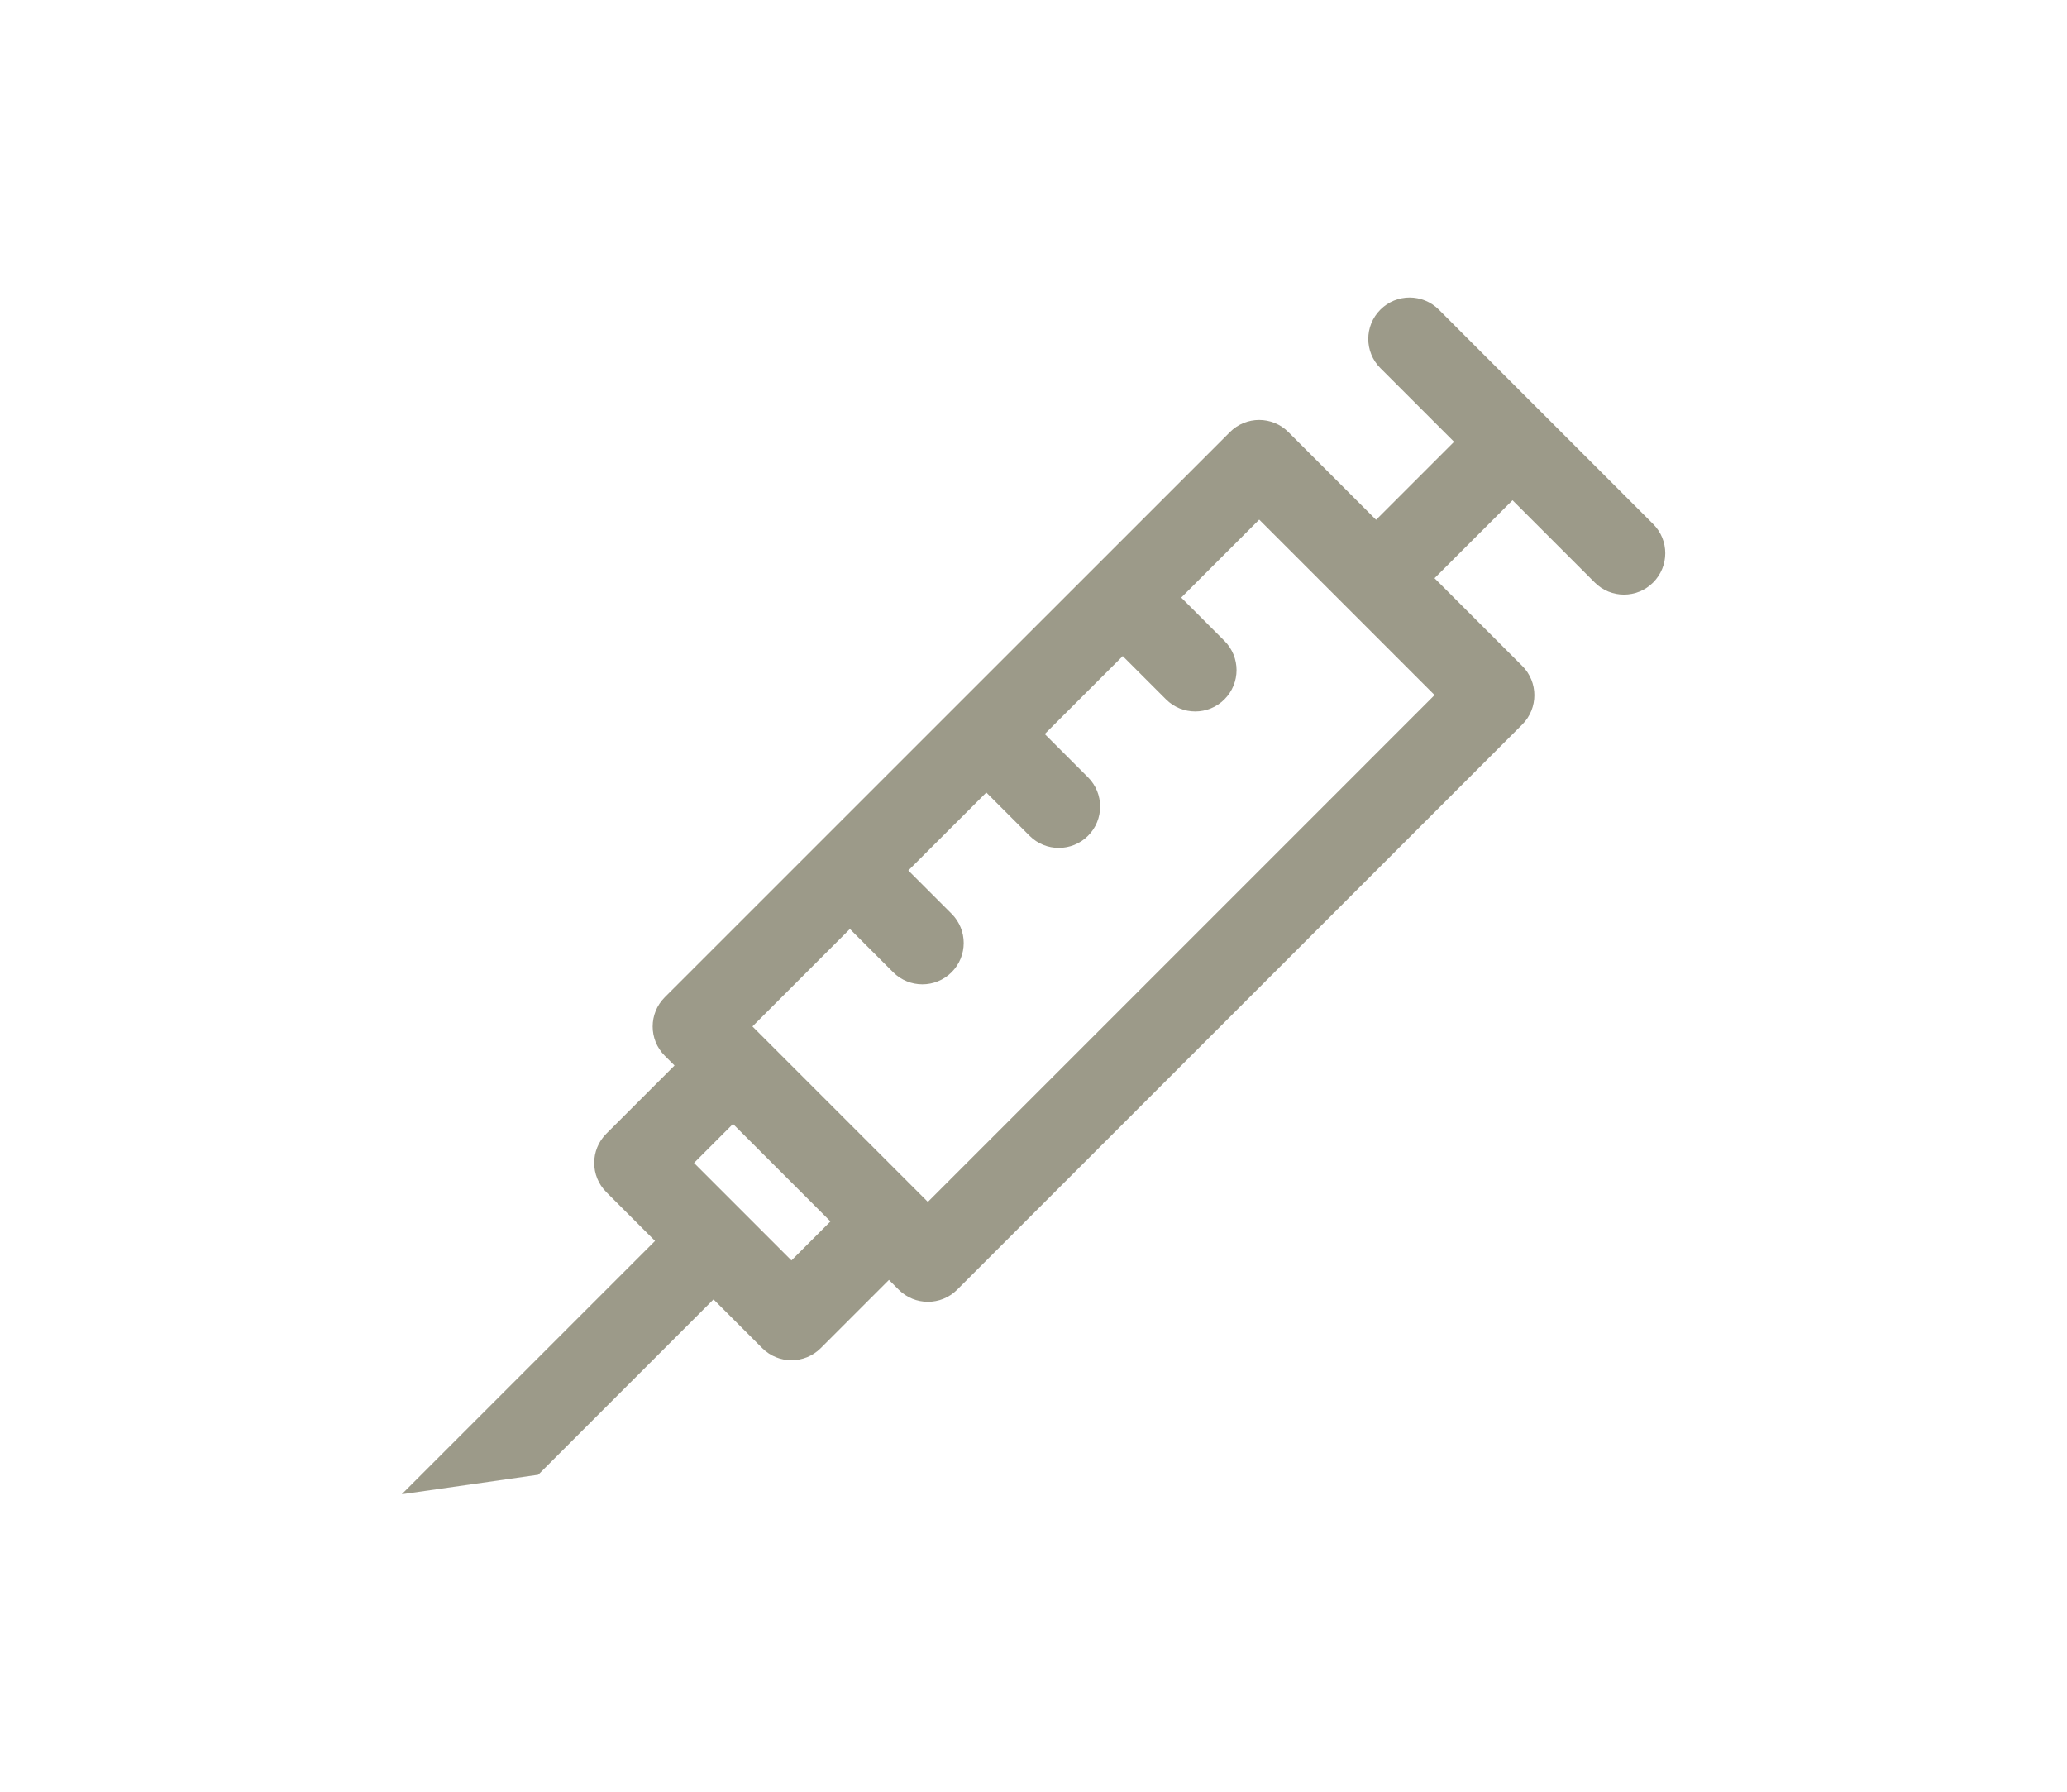 <?xml version="1.0" encoding="UTF-8"?>
<svg xmlns="http://www.w3.org/2000/svg" xmlns:xlink="http://www.w3.org/1999/xlink" width="75" height="65" viewBox="0 0 75 65">
  <defs>
    <path id="a" d="M37.204-50.414c-5.31 0-6.507-.75-6.694-.9-.215-.174-.248-.488-.075-.703s.487-.25.703-.076c.023.014 1.092.68 6.066.68 4.973 0 6.043-.667 6.087-.695.224-.146.53-.1.69.117.156.214.125.51-.082.676-.187.15-1.386.9-6.694.9"></path>
  </defs>
  <clipPath id="b"></clipPath>
  <g clip-path="url(#b)">
    <defs>
      <path id="c" d="M-72.777-638.17h687v1887h-687z"></path>
    </defs>
  </g>
  <g>
    <defs>
      <path id="d" d="M32.744-66.378c-2.137 1.442-2.318 3.833-2.325 3.93-.02.275-.09.683.464.777h.035c.26 0 .48-.43.497-.694 0-.02.15-2.104 1.887-3.276.23-.154.29-.435.134-.663-.154-.23-.465-.23-.694-.075"></path>
    </defs>
    <clipPath id="e"></clipPath>
    <g clip-path="url(#e)">
      <defs>
        <path id="f" d="M-72.777-638.17h687v1887h-687z"></path>
      </defs>
    </g>
  </g>
  <g>
    <defs>
      <path id="g" d="M186.278-285.184c0-2.646-1.202-5.015-3.086-6.596 1.787-.81 3.04-2.603 3.04-4.69 0-2.843-2.314-5.155-5.158-5.155H146.16c-4.75 0-8.612 3.86-8.612 8.61 0 3.157 1.715 5.916 4.257 7.415-2.542 1.498-4.257 4.257-4.257 7.416 0 4.748 3.863 8.61 8.61 8.61h11.165v.01c2.59.107 4.767 1.83 5.547 4.19h2.59c-.855-3.75-4.16-6.572-8.137-6.69v.01l-.025-.02h-11.14c-3.368 0-6.11-2.74-6.11-6.11s2.742-6.11 6.11-6.11h33.14v-2.61h-33.14c-3.368 0-6.11-2.742-6.11-6.11 0-3.37 2.742-6.11 6.11-6.11h34.916c1.465 0 2.657 1.19 2.657 2.656 0 1.466-1.19 2.656-2.656 2.656H147.99v2.5h.538v.02h29.14c3.37 0 6.11 2.74 6.11 6.11s-2.74 6.11-6.11 6.11h-29.682v2.5h22.202c3.252.133 5.86 2.813 5.86 6.098v5.1h2.5v-5.1c0-2.385-.98-4.54-2.552-6.1h1.67c4.75 0 8.612-3.862 8.612-8.61"></path>
    </defs>
    <clipPath id="h"></clipPath>
    <g clip-path="url(#h)">
      <defs>
        <path id="i" d="M55.433-667.82h687v1887h-687z"></path>
      </defs>
    </g>
  </g>
  <g>
    <defs>
      <path id="j" d="M-51.802 53.942h-7.275V47.34h2.742c.217 0 .392-.176.393-.392 0-.216-.176-.393-.392-.392h-2.742v-4.14h2.742c.216 0 .392-.177.392-.392 0-.217-.176-.393-.392-.392h-2.742v-4.14h2.742c.216 0 .392-.176.392-.392 0-.216-.176-.393-.392-.392h-2.742v-6.602h7.275v23.836zm-5.708 4.114h4.14v.782h-4.14v-.782zm1.008-34.795h2.125v3.49h-2.125v-3.49zm5.706 3.49h-.334v-3.49h1.772c.41 0 .744-.333.744-.745v-.373c0-.412-.333-.744-.745-.745h-12.16c-.412 0-.745.333-.746.745v.372c0 .412.333.745.745.745h1.77l.002 3.49h-.337c-1.295 0-2.35 1.054-2.35 2.35v25.85c0 1.02.657 1.88 1.566 2.205l.002 2.69c0 1.295 1.053 2.35 2.35 2.35h1.904v11.638l2.344-1.344V62.193h1.905c1.296 0 2.35-1.055 2.35-2.35v-2.69c.91-.324 1.567-1.187 1.567-2.207v-25.85c.003-1.293-1.052-2.347-2.348-2.347z"></path>
    </defs>
    <clipPath id="k"></clipPath>
    <g clip-path="url(#k)">
      <defs>
        <path id="l" d="M1589.898 729.488l-565.056 565.057-1552.05-1552.05L37.847-822.563z"></path>
      </defs>
    </g>
  </g>
  <path fill="#9C9A89" d="M55.233 24.158l-3.182-3.182 2.83-2.828 2.983 2.983c.585.587 1.535.587 2.12 0s.587-1.534 0-2.12l-7.777-7.778c-.586-.586-1.535-.586-2.12 0s-.587 1.536 0 2.122l2.673 2.673-2.83 2.83-3.182-3.183c-.586-.586-1.535-.586-2.12 0L24.12 36.18c-.585.585-.585 1.534 0 2.12l.355.354L22 41.128c-.586.586-.586 1.535 0 2.12l1.768 1.77-9.19 9.19 4.95-.707 6.362-6.362 1.768 1.768c.586.586 1.536.586 2.122 0l2.475-2.475.354.355c.585.586 1.535.586 2.12 0L55.238 26.28c.582-.587.582-1.536-.004-2.122zM28.717 45.725l-3.535-3.536 1.414-1.415 3.536 3.536-1.415 1.415zm4.95-2.122l-.354-.354-5.657-5.658-.354-.354 3.536-3.536 1.57 1.57c.585.585 1.534.585 2.12 0s.586-1.536 0-2.122l-1.57-1.57 2.83-2.828 1.57 1.57c.585.585 1.534.585 2.12 0s.586-1.536 0-2.122l-1.57-1.57 2.83-2.828 1.57 1.57c.585.585 1.535.585 2.12 0 .586-.587.586-1.536 0-2.122l-1.568-1.57 2.83-2.828 6.363 6.364-18.386 18.387z"></path>
</svg>

